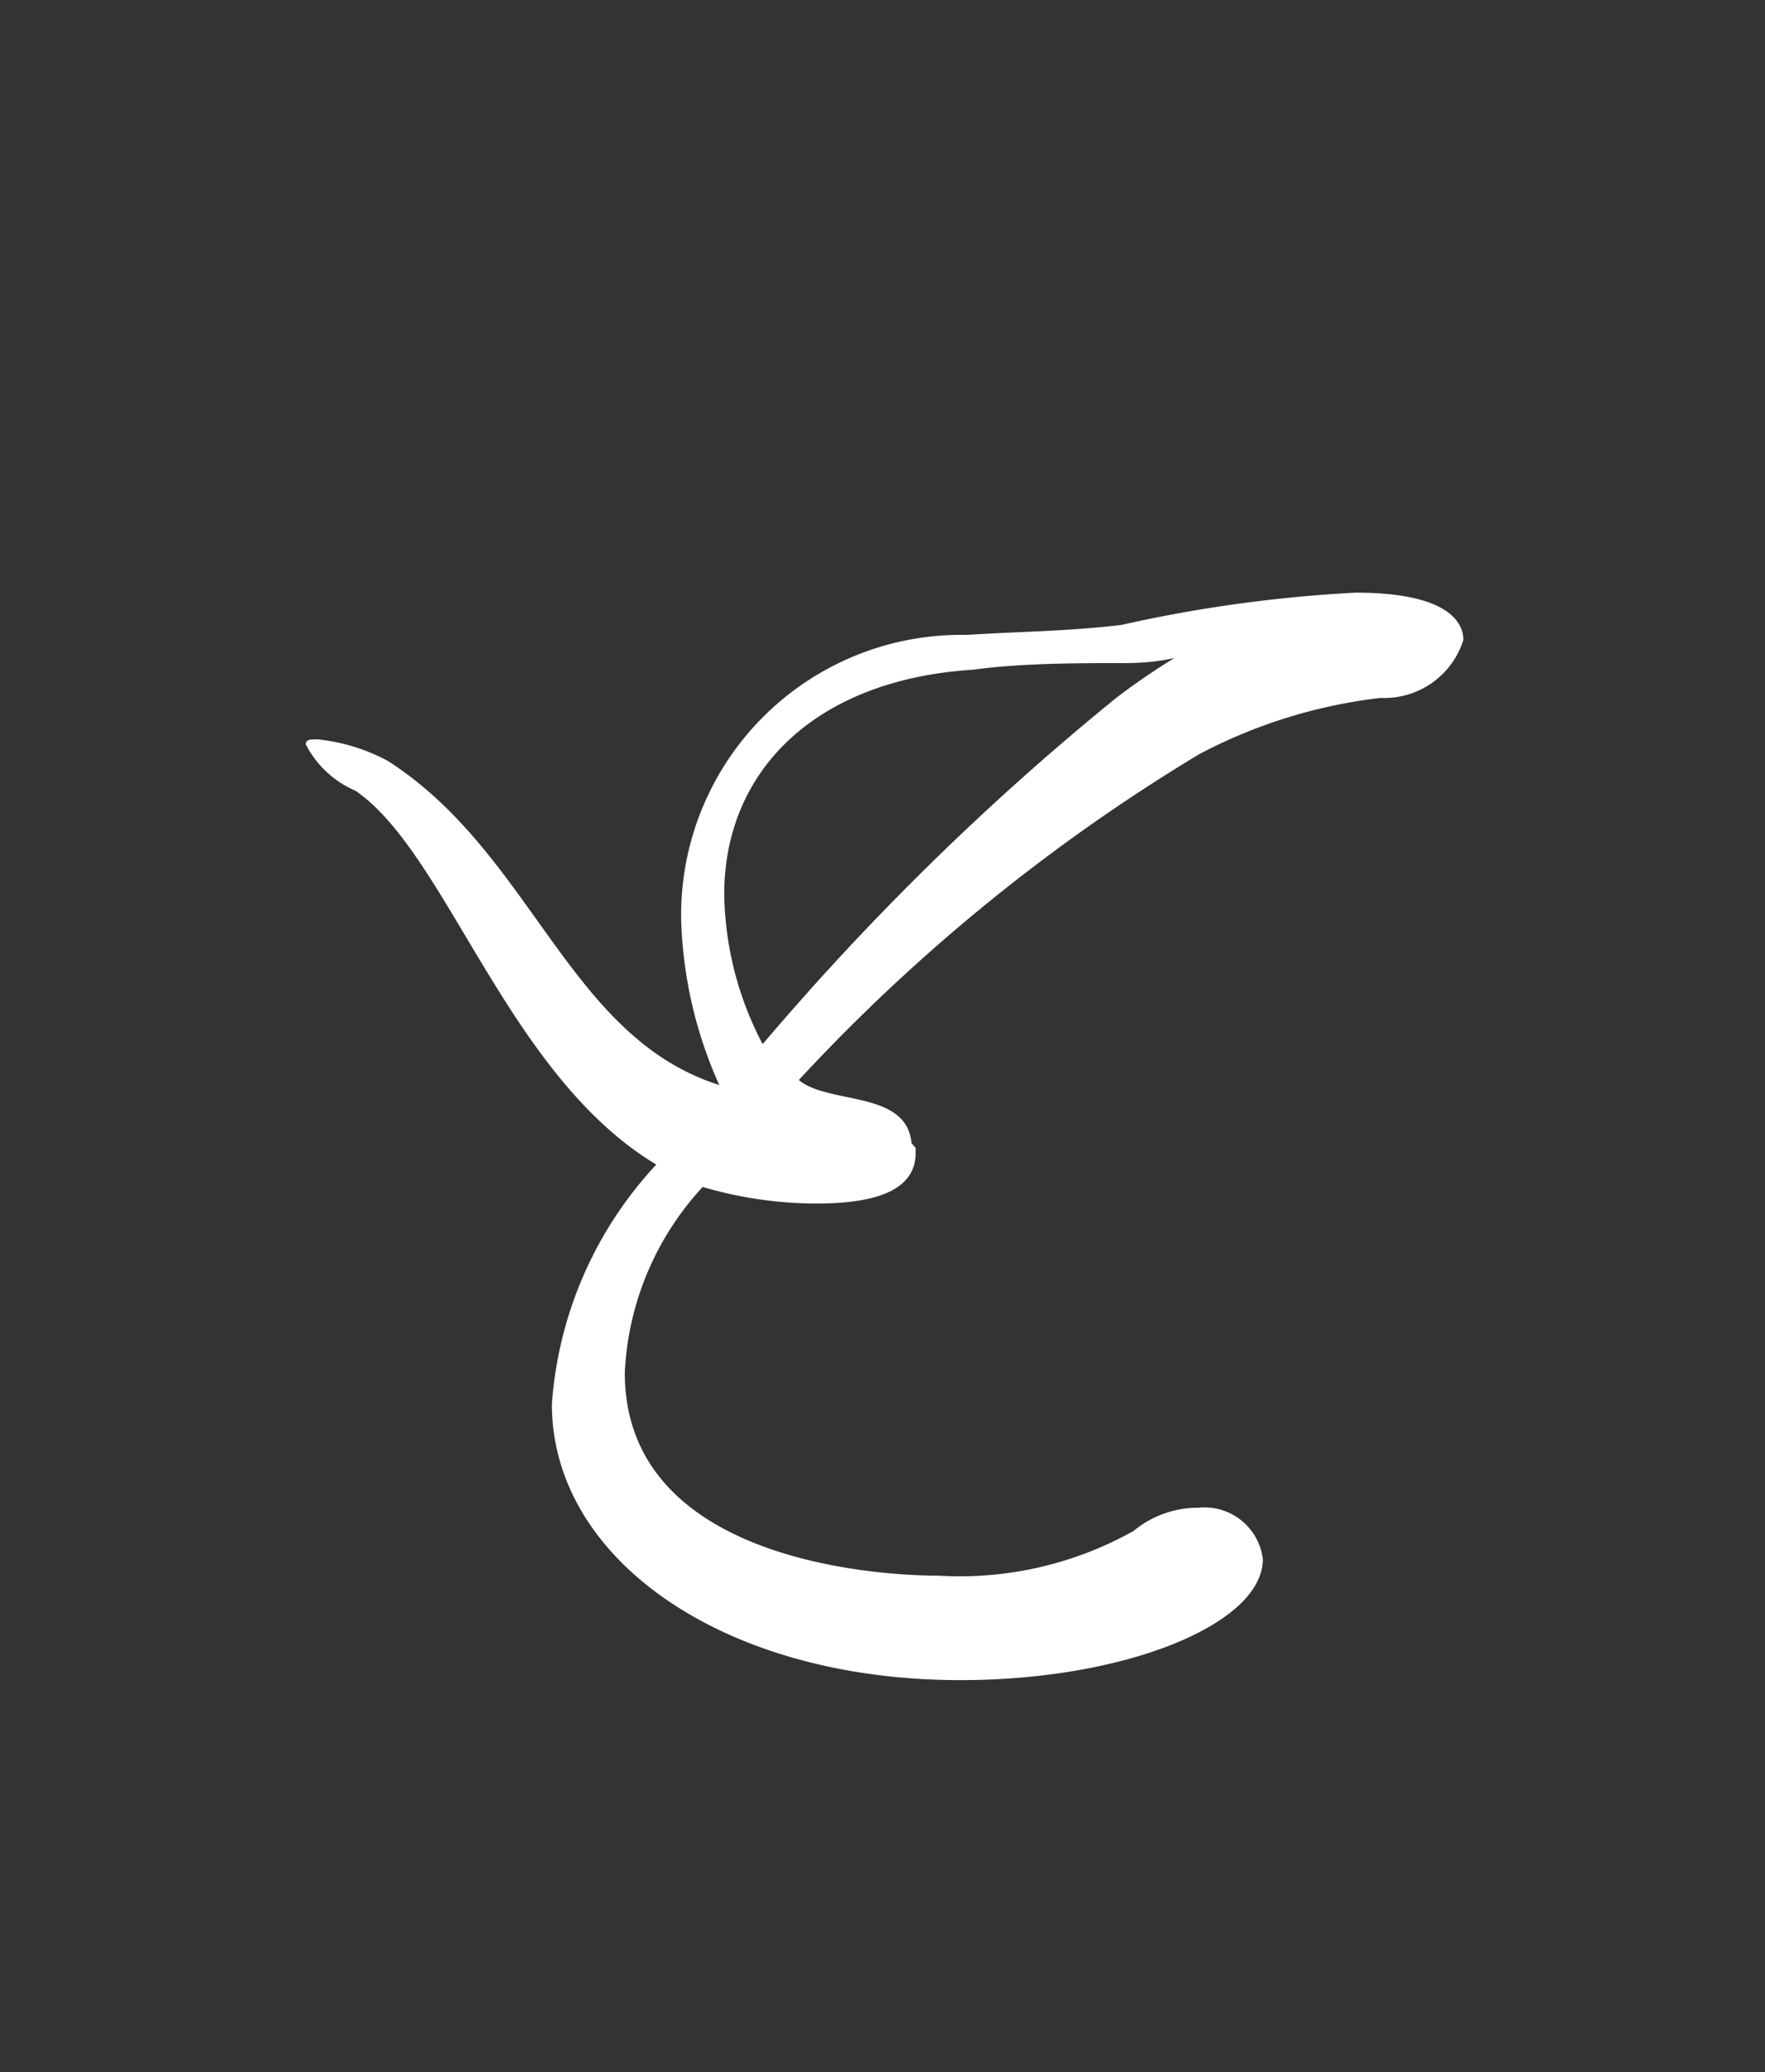 <svg id="レイヤー_1" data-name="レイヤー 1" xmlns="http://www.w3.org/2000/svg" viewBox="0 0 21.3 25"><rect x="0" y="0" width="21.3" height="25" fill="#333333" stroke="none"/><defs><style>.cls-1{fill:#fff;}</style></defs><title>27</title><path class="cls-1" d="M11,13.79c-.06-.64-1-.46-1.36-.76h0A22.18,22.18,0,0,1,14.47,9.1a6.21,6.21,0,0,1,2.19-.68,1,1,0,0,0,1-.7c0-.14-.08-.57-1.3-.57a16.9,16.9,0,0,0-2.83.39c-.68.08-1.28.08-1.86.12A3.38,3.38,0,0,0,8.22,11v.09a5.21,5.21,0,0,0,.46,2c-1.83-.58-2.25-2.79-4-3.91a2.27,2.27,0,0,0-.85-.26c-.08,0-.14,0-.14.06a1.21,1.21,0,0,0,.6.56c1.11.76,1.83,3.43,3.63,4.51a4.73,4.73,0,0,0-1.26,2.89c0,1.87,2.07,3.33,4.93,3.33,2,0,3.65-.68,3.65-1.46a.71.71,0,0,0-.78-.62h0a1.22,1.22,0,0,0-.78.28,4.29,4.29,0,0,1-2.35.54c-.64,0-3.79-.14-3.79-2.45a3.54,3.54,0,0,1,.94-2.24,4.88,4.88,0,0,0,1.37.2c.58,0,1.2-.1,1.2-.61v-.06ZM9.2,12.59a4,4,0,0,1-.46-1.8c0-1.49,1.1-2.59,3-2.71C12.33,8,13,8,13.57,8c.38,0,.58-.06.6-.06a8.41,8.41,0,0,0-.7.48,32.29,32.29,0,0,0-4.26,4.17Z"/></svg>